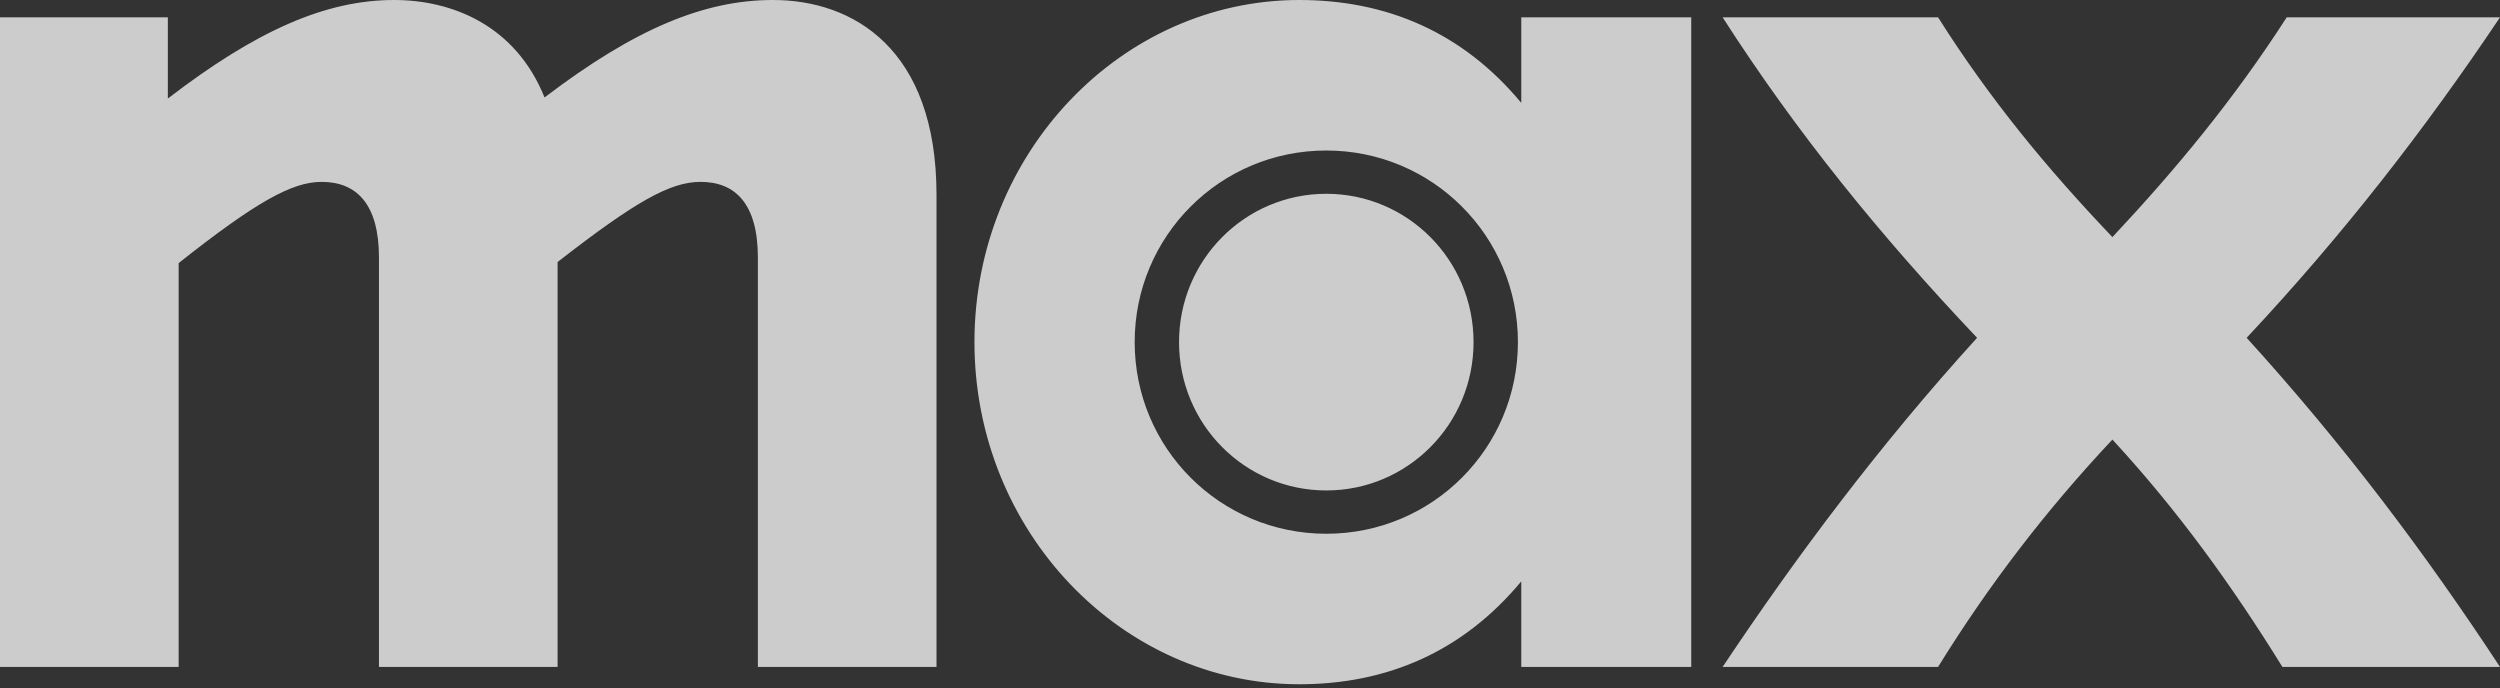 <svg width="138" height="38" viewBox="0 0 138 38" fill="none" xmlns="http://www.w3.org/2000/svg">
<rect x="0" y="0" width="138" height="38" fill="#333333" stroke="none"/>
<g opacity="0.75" clip-path="url(#clip0_271_14608)">
<path d="M21.756 0C17.991 0 14.166 1.674 9.265 5.439V0.957H0V36.814H9.862V14.522C14.166 11.116 16.137 10.04 17.751 10.04C19.663 10.04 20.919 11.236 20.919 14.223V36.814H30.779V14.463C35.082 11.116 36.996 10.04 38.668 10.04C40.581 10.04 41.835 11.236 41.835 14.223V36.814H51.695V10.757C51.695 2.689 47.093 0 42.67 0C38.905 0 35.08 1.555 30.059 5.38C28.449 1.373 24.923 0 21.756 0ZM71.719 0C61.919 0 53.79 8.427 53.79 18.885C53.79 29.343 61.919 37.771 71.719 37.771C76.561 37.771 80.744 35.979 83.974 32.092V36.814H93.357V0.957H83.974V5.678C80.744 1.791 76.561 0 71.719 0ZM95.089 0.957C99.153 7.291 103.755 12.969 109.135 18.647C103.755 24.562 99.153 30.719 95.089 36.814H106.982C109.79 32.272 112.957 28.148 116.605 24.264C120.19 28.148 123.177 32.272 125.988 36.814H138C133.876 30.54 129.394 24.562 124.015 18.647C129.334 12.969 133.876 7.114 138 0.957H126.227C123.299 5.499 120.133 9.324 116.605 13.088C113.019 9.324 109.852 5.499 106.982 0.957H95.089ZM73.212 8.308C79.067 8.308 83.789 13.03 83.789 18.885C83.789 24.741 79.067 29.463 73.212 29.463C67.356 29.463 62.634 24.743 62.634 18.885C62.634 13.027 67.356 8.308 73.212 8.308ZM73.212 10.697C68.729 10.697 65.083 14.343 65.083 18.885C65.083 23.428 68.729 27.073 73.212 27.073C77.694 27.073 81.34 23.428 81.34 18.885C81.34 14.343 77.694 10.697 73.212 10.697Z" fill="white"/>
</g>
<defs>
<clipPath id="clip0_271_14608">
<rect width="138" height="37.771" fill="white"/>
</clipPath>
</defs>
</svg>
